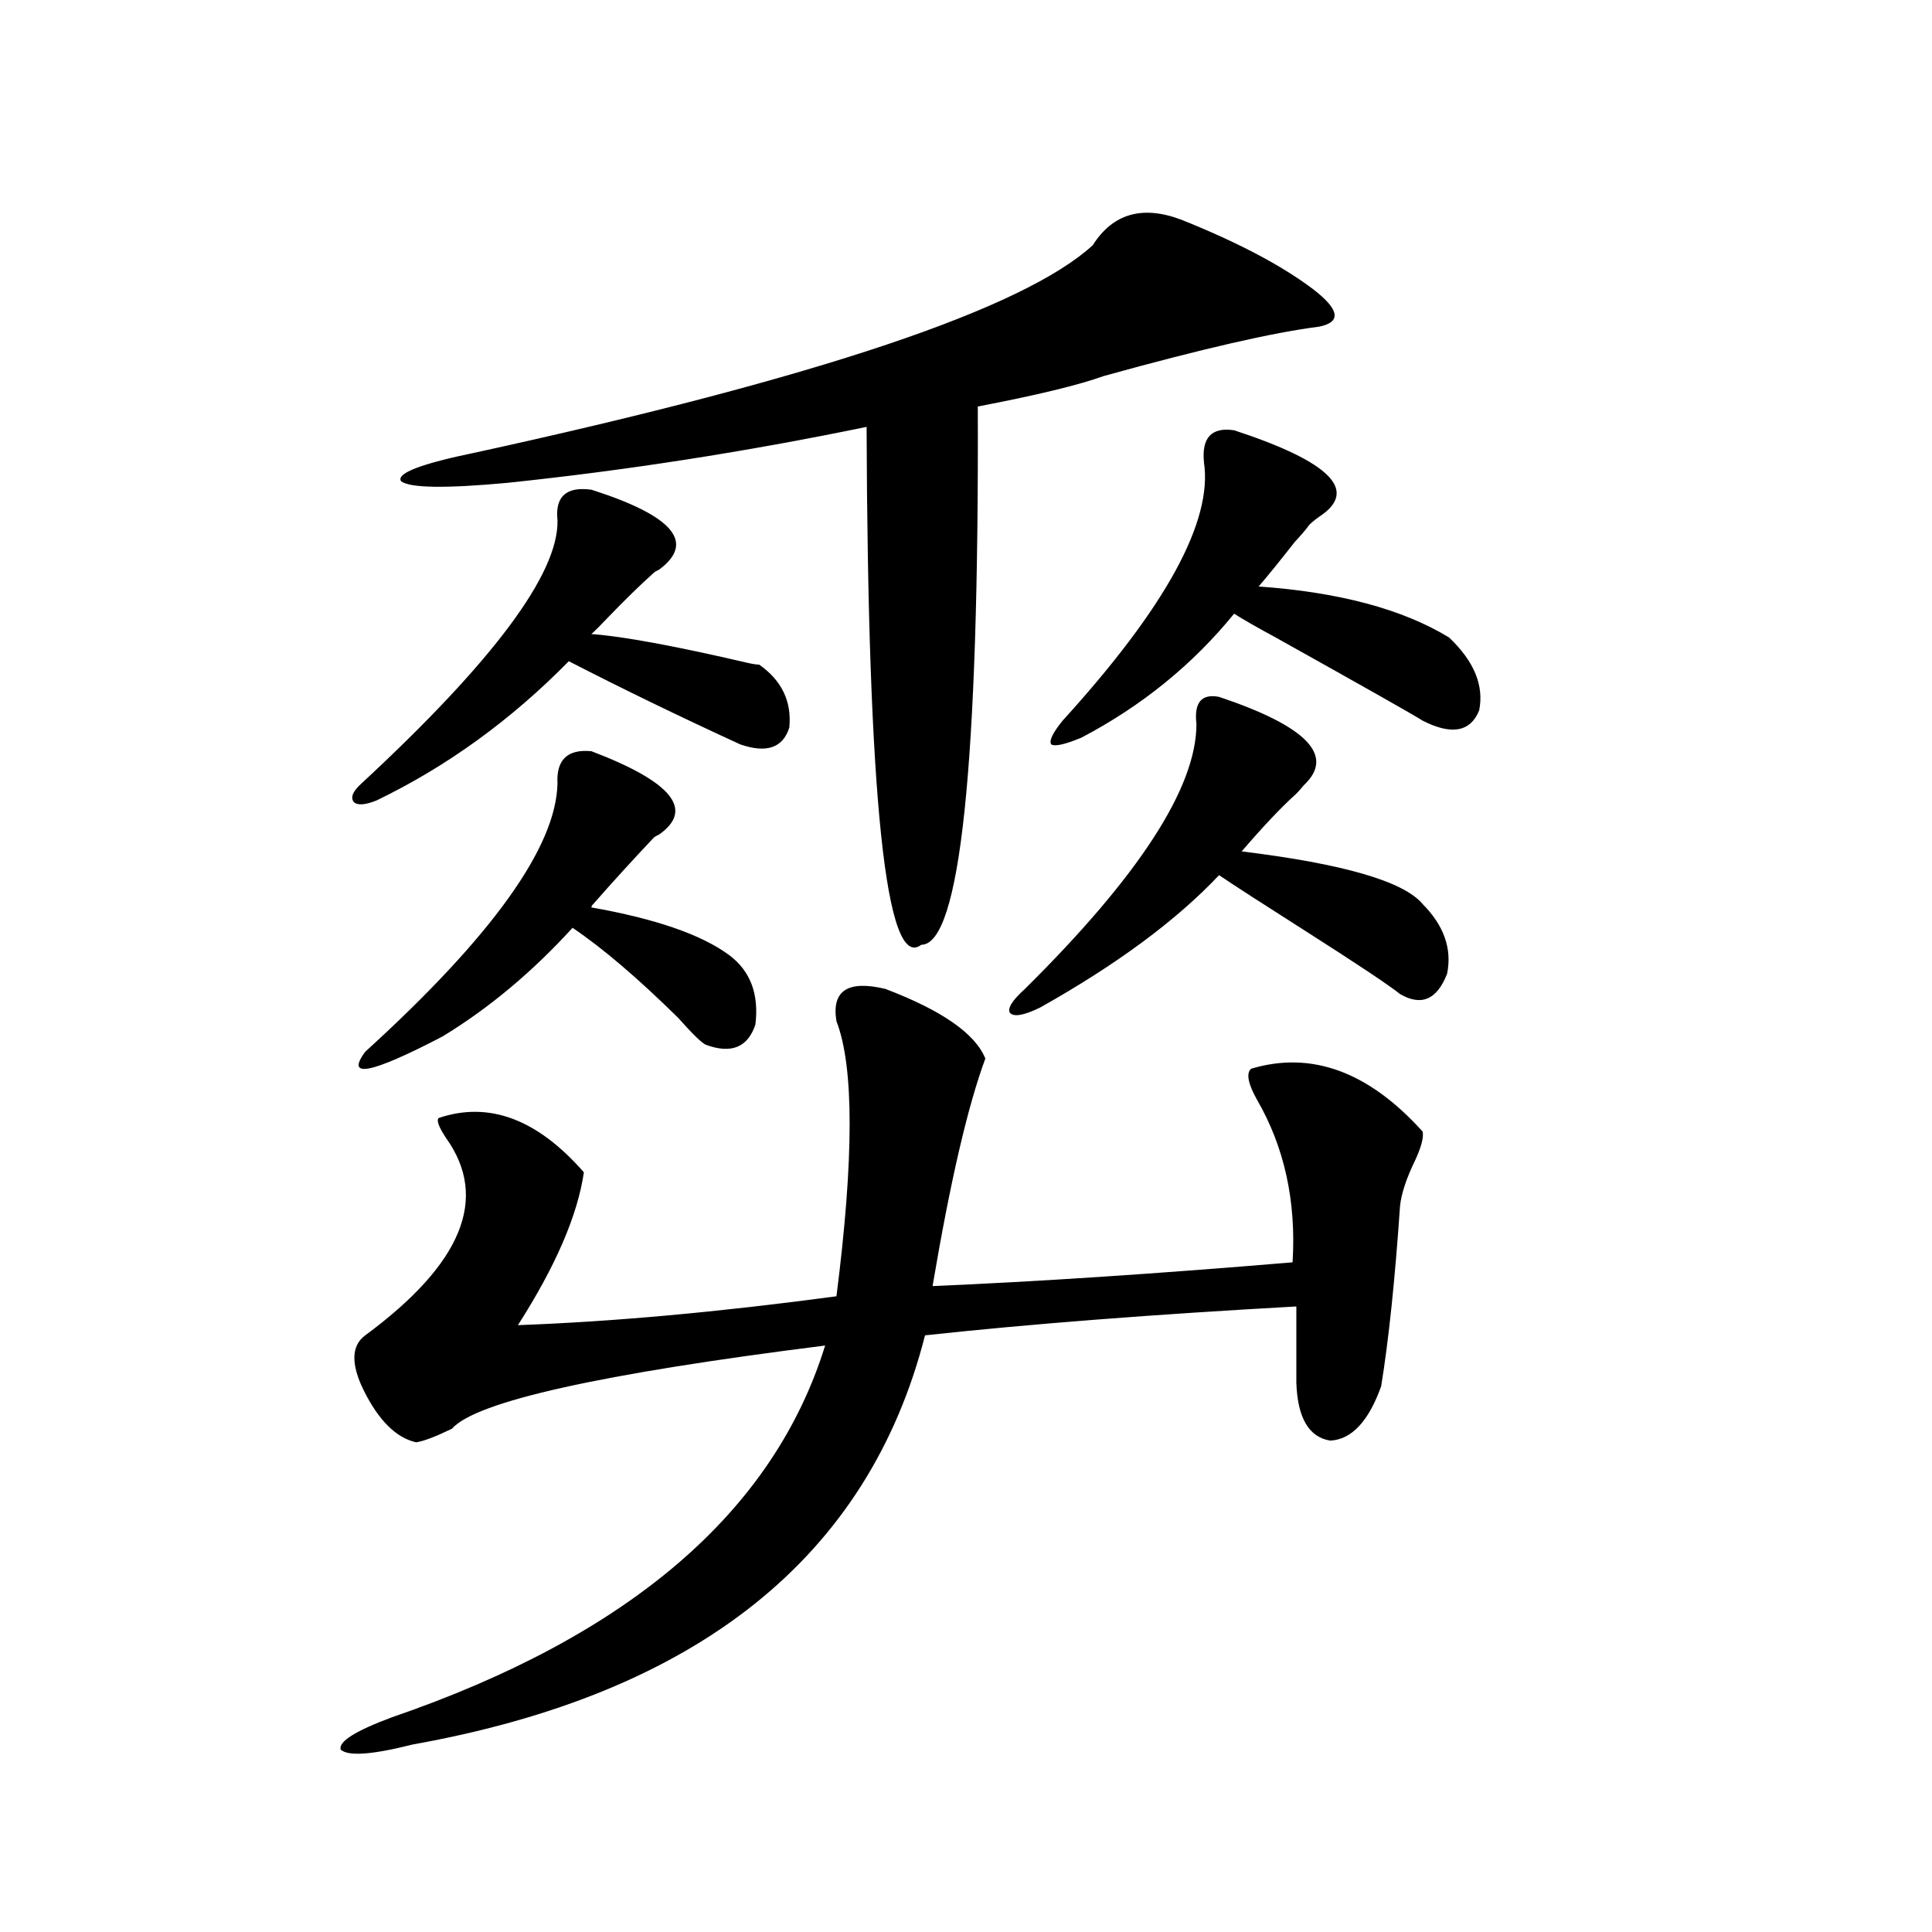 <?xml version="1.0" encoding="utf-8"?>
<!-- Generator: Adobe Illustrator 16.0.0, SVG Export Plug-In . SVG Version: 6.00 Build 0)  -->
<!DOCTYPE svg PUBLIC "-//W3C//DTD SVG 1.1//EN" "http://www.w3.org/Graphics/SVG/1.1/DTD/svg11.dtd">
<svg version="1.1" id="图层_1" xmlns="http://www.w3.org/2000/svg" xmlns:xlink="http://www.w3.org/1999/xlink" x="0px" y="0px"
	 width="1000px" height="1000px" viewBox="0 0 1000 1000" enable-background="new 0 0 1000 1000" xml:space="preserve">
<path d="M458.306,511.871c29.268,11.138,46.493,23.153,51.706,36.035c-9.115,24.609-18.216,63.872-27.316,117.773
	c54.633-2.335,116.735-6.44,186.337-12.305c1.951-31.641-4.237-59.766-18.536-84.375c-4.558-8.198-5.533-13.472-2.927-15.82
	c31.219-9.366,60.807,1.47,88.778,32.52c0.641,2.938-0.655,7.91-3.902,14.941c-4.558,9.38-7.164,17.29-7.805,23.73
	c-2.606,38.095-5.854,69.146-9.756,93.164c-6.509,18.169-15.289,27.548-26.341,28.125c-11.066-1.758-16.92-11.714-17.561-29.883
	v-39.551c-74.145,4.106-138.213,9.091-192.19,14.941c-29.268,114.849-117.726,185.449-265.359,211.816
	c-20.822,5.273-33.17,6.152-37.072,2.637c-1.311-4.106,7.47-9.668,26.341-16.699c122.924-42.188,197.709-106.348,224.385-192.48
	c-116.43,14.653-180.818,29.004-193.166,43.066c-8.46,4.106-14.634,6.454-18.536,7.031c-10.411-2.335-19.512-11.426-27.316-27.246
	c-6.509-13.472-6.188-22.852,0.976-28.125c50.075-36.914,64.054-70.89,41.95-101.953c-3.902-5.851-5.213-9.366-3.902-10.547
	c26.006-8.789,51.051,0.591,75.12,28.125c-3.262,22.274-14.634,48.642-34.146,79.102c48.779-1.758,103.732-6.729,164.874-14.941
	c9.101-71.479,9.101-118.94,0-142.383C430.334,512.75,438.794,507.188,458.306,511.871z M306.114,253.473
	c42.271,13.485,53.978,27.246,35.121,41.309c-1.311,0.591-2.286,1.181-2.927,1.758c-7.164,6.454-14.969,14.063-23.414,22.852
	c-3.902,4.106-6.829,7.031-8.78,8.789c16.25,1.181,43.246,6.152,80.974,14.941c2.592,0.591,4.543,0.879,5.854,0.879
	c11.707,8.212,16.905,19.048,15.609,32.52c-3.262,10.547-11.707,13.485-25.365,8.789c-31.874-14.64-61.462-29.004-88.778-43.066
	c-29.923,30.474-63.093,54.492-99.51,72.07c-5.854,2.349-9.756,2.637-11.707,0.879c-1.951-2.335-0.655-5.562,3.902-9.668
	c68.291-63.281,102.102-108.683,101.461-136.23C287.243,256.988,293.097,251.715,306.114,253.473z M306.114,388.824
	c41.615,15.82,53.322,30.185,35.121,43.066c-1.311,0.591-2.286,1.181-2.927,1.758c-11.066,11.728-21.463,23.153-31.219,34.277
	c-0.655,0.591-0.976,1.181-0.976,1.758c33.17,5.864,56.904,14.063,71.218,24.609c11.052,8.212,15.609,20.215,13.658,36.035
	c-3.902,11.728-12.362,15.243-25.365,10.547c-1.951-0.577-6.829-5.273-14.634-14.063c-20.822-20.503-39.023-36.035-54.633-46.582
	c-20.822,22.852-43.261,41.61-67.315,56.25c-37.072,19.336-50.41,21.973-39.999,7.91c65.685-59.766,98.854-106.046,99.51-138.867
	C287.898,393.219,293.752,387.657,306.114,388.824z M565.62,126.91c10.396-16.397,25.686-20.792,45.853-13.184
	c29.268,11.728,52.026,23.73,68.291,36.035c13.658,10.547,14.634,17.001,2.927,19.336c-23.414,2.938-60.486,11.426-111.217,25.488
	c-13.018,4.696-34.801,9.97-65.364,15.82c0.641,185.751-9.115,278.613-29.268,278.613c-18.216,14.063-27.651-75.284-28.292-268.066
	c-62.438,12.895-124.555,22.563-186.337,29.004c-31.874,2.938-50.09,2.637-54.633-0.879c-2.606-4.093,10.396-9.078,39.023-14.941
	C423.505,195.465,529.844,159.731,565.62,126.91z M630.984,360.699c45.518,15.243,60.151,30.474,43.901,45.703
	c-1.951,2.349-3.262,3.817-3.902,4.395c-7.805,7.031-17.24,17.001-28.292,29.883c52.682,6.454,83.9,15.532,93.656,27.246
	c11.052,11.138,15.274,23.153,12.683,36.035c-5.213,13.485-13.338,17.001-24.39,10.547c-5.854-4.683-22.118-15.519-48.779-32.52
	c-22.118-14.063-37.072-23.73-44.877-29.004c-22.118,23.442-53.017,46.294-92.681,68.555c-8.46,4.106-13.658,4.985-15.609,2.637
	c-1.311-2.335,1.296-6.44,7.805-12.305c59.176-58.585,88.778-104.288,88.778-137.109
	C617.967,363.638,621.869,358.941,630.984,360.699z M638.789,222.711c50.075,16.41,64.709,31.352,43.901,44.824
	c-3.262,2.349-5.213,4.106-5.854,5.273c-1.311,1.758-3.582,4.395-6.829,7.91c-7.805,9.97-13.993,17.578-18.536,22.852
	c41.615,2.938,74.465,11.728,98.534,26.367c13.003,12.305,18.201,24.911,15.609,37.793c-4.558,11.138-14.313,12.896-29.268,5.273
	c-4.558-2.925-29.923-17.276-76.096-43.066c-9.756-5.273-16.92-9.366-21.463-12.305c-21.463,26.367-47.804,47.763-79.022,64.16
	c-8.46,3.516-13.658,4.696-15.609,3.516c-1.311-1.758,0.641-5.851,5.854-12.305c53.322-58.585,77.712-103.12,73.169-133.594
	C621.869,226.528,627.082,220.953,638.789,222.711z"/>
</svg>
